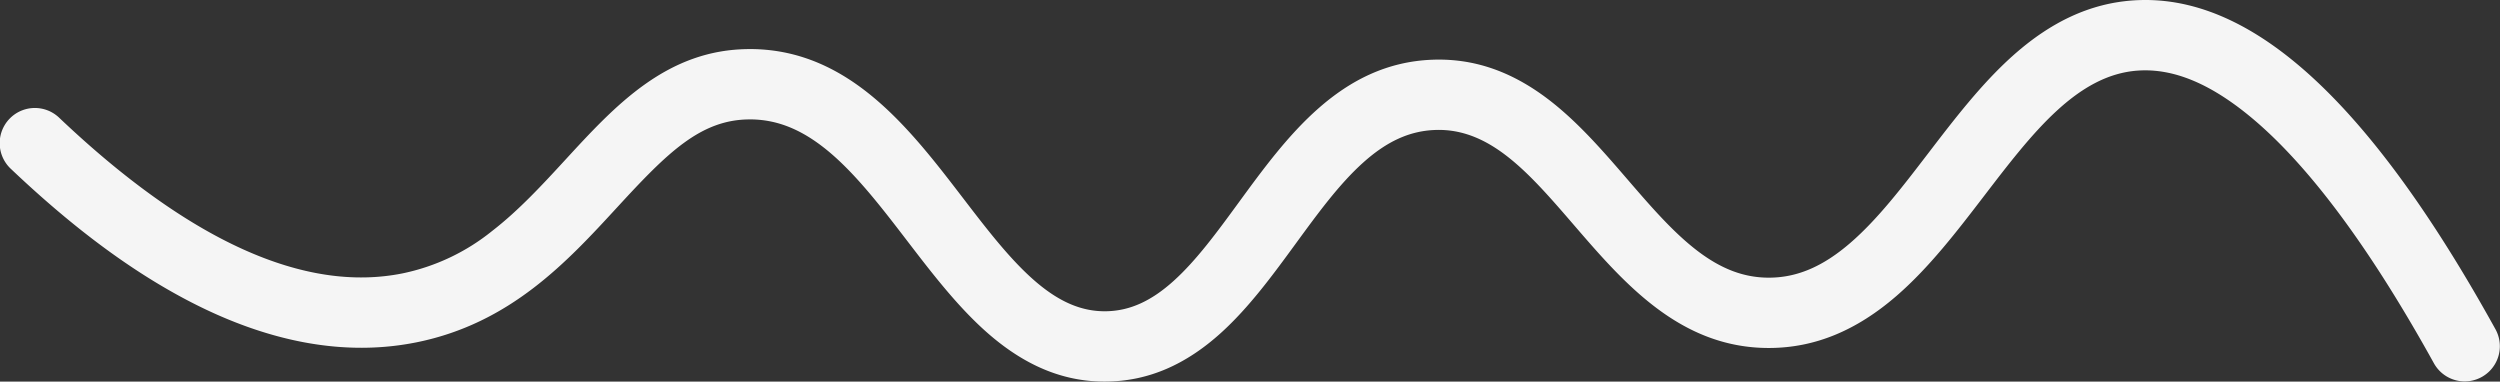 <svg xmlns="http://www.w3.org/2000/svg" xmlns:xlink="http://www.w3.org/1999/xlink" id="Groupe_227" data-name="Groupe 227" width="513.321" height="78.355" viewBox="0 0 513.321 78.355"><rect x="0" y="0" width="513.321" height="78.355" fill="#333333" stroke="none"/><defs><clipPath id="clip-path"><rect id="Rectangle_23" data-name="Rectangle 23" width="513.321" height="78.356" fill="#f5f5f5"></rect></clipPath></defs><g id="Groupe_13" data-name="Groupe 13" clip-path="url(#clip-path)"><path id="Trac&#xE9;_48" data-name="Trac&#xE9; 48" d="M440.509,0c-.841,0-1.678.029-2.518.087C429.254.691,421.18,4.4,413.3,11.434c-6.421,5.734-11.97,12.977-17.337,19.982s-10.417,13.6-16.011,18.436c-5.616,4.859-10.91,7.134-16.662,7.161h-.1c-5.1,0-9.787-1.773-14.744-5.573s-9.484-9.045-14.266-14.589c-5.055-5.862-10.283-11.922-16.4-16.553-7.548-5.719-15.282-8.347-23.651-8.037-18.869.7-29.951,15.864-39.729,29.241-4.487,6.14-8.726,11.94-13.408,16.164-4.587,4.14-8.948,6.123-13.727,6.24-5.007.122-9.676-1.831-14.687-6.147-5.123-4.413-9.856-10.585-14.867-17.12-10.876-14.185-23.2-30.264-43.188-30.561-.187,0-.376,0-.561,0-16.973,0-27.589,11.544-37.863,22.713-4.694,5.1-9.549,10.382-15.046,14.633a43.251,43.251,0,0,1-18.358,8.7c-20.167,4.081-43.891-6.658-70.513-31.919a7.221,7.221,0,1,0-9.94,10.476c12.654,12.006,24.52,20.838,36.279,27,16.554,8.673,32.379,11.565,47.038,8.6,19.263-3.9,30.9-16.55,41.168-27.714s17.121-18.049,27.244-18.049l.336,0c5.7.085,10.927,2.342,16.443,7.1,5.465,4.718,10.566,11.371,15.5,17.805,5.236,6.828,10.651,13.89,16.9,19.275,7.78,6.7,15.782,9.855,24.464,9.641,8.313-.2,15.852-3.46,23.05-9.956,5.786-5.223,10.669-11.9,15.391-18.364,4.591-6.281,8.926-12.213,13.82-16.613s9.58-6.525,14.786-6.718c11.314-.425,19.312,8.852,28.573,19.591,10.178,11.8,21.711,25.171,39.944,25.171h.172c9.268-.043,17.786-3.536,26.044-10.682,6.711-5.806,12.463-13.314,18.026-20.574,9.787-12.775,19.031-24.84,31.554-25.7,7.142-.494,14.618,2.543,22.856,9.284,11.9,9.737,24.666,26.843,37.939,50.843a7.221,7.221,0,0,0,12.638-6.989C487.275,22.169,463.719,0,440.509,0" transform="translate(0 0)" fill="#f5f5f5"></path></g></svg>